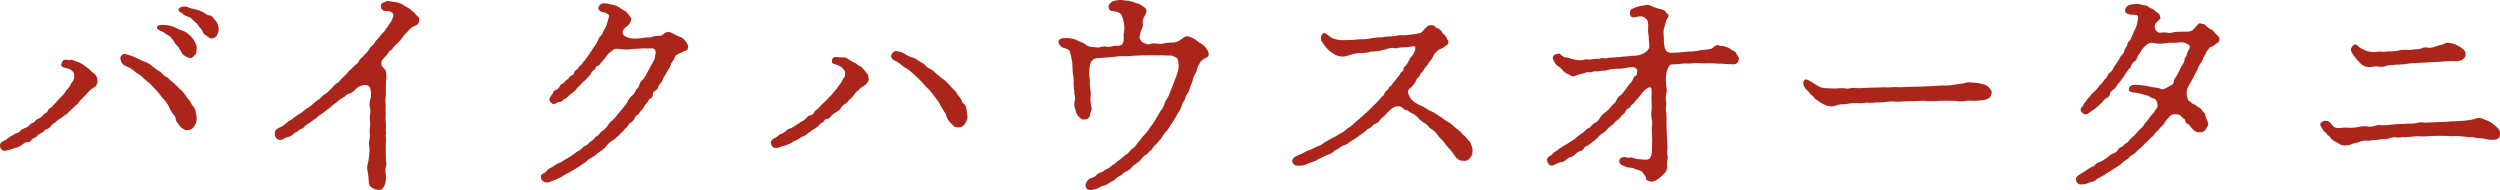 <svg xmlns="http://www.w3.org/2000/svg" width="774.844" height="58.955" viewBox="0 0 774.844 58.955"><path d="M48.785 28.368c.648.72 1.3 1.728 1.8 2.232a10.1 10.1 0 011.728 2.376 12.1 12.1 0 001.512 2.592 2.218 2.218 0 01.648 1.44c.144.792.432.792.936 1.584a3.812 3.812 0 001.152 1.224c.72.36.72.648 1.584.5a2.374 2.374 0 002.016-1.152 4.047 4.047 0 00.792-2.3 6.307 6.307 0 00-.288-2.016 3.032 3.032 0 00-.792-1.872c-.576-.5-.5-1.008-1.08-1.728a17.685 17.685 0 01-1.224-1.584 8.954 8.954 0 00-1.944-2.16 18.52 18.52 0 00-2.088-2.016c-.864-.576-1.224-1.3-2.232-1.8-.72-.36-1.3-1.368-2.232-1.8a21.077 21.077 0 01-1.876-1.368 6.967 6.967 0 00-2.3-1.368c-1.008-.36-1.944-.936-3.168-1.44a16.738 16.738 0 00-3.1-1.008 1.394 1.394 0 00-1.3 1.584 2.688 2.688 0 001.728 2.232 9.267 9.267 0 012.952 1.8c.576.576 1.872 1.08 2.376 1.8.432.648 1.728 1.3 2.376 2.088zm-25.7 4.68c.5-.576.864-.648 1.368-1.368a11.088 11.088 0 011.3-1.44 19.755 19.755 0 001.864-2.012 8.652 8.652 0 011.656-1.224c.648-.36.648-.792.936-1.656a3.028 3.028 0 00-1.44-2.88c-.5-.36-.864-.792-1.224-1.08-.576-.5-.72-.5-1.224-.936a7.5 7.5 0 00-2.376-1.3c-.936-.288-1.584-.864-2.592-.5-.36.144-2.016-1.008-2.376 1.512-.072.792 2.016.936 2.52 1.224 1.008.576 1.44 1.008 1.512 2.016a3.029 3.029 0 01-.72 2.16c-.432.5-.432.864-.864 1.44-.432.648-.936.936-1.152 1.44a5.9 5.9 0 01-1.224 1.44c-.432.576-.792.72-1.368 1.512-.36.432-1.224 1.224-1.368 1.44-.432.648-1.224.72-1.44 1.368-.216.792-1.008.864-1.368 1.3a3.967 3.967 0 01-1.224 1.08c-.72.36-1.224.5-1.512 1.08-.216.432-.936.36-1.512 1.008a3.478 3.478 0 01-1.512 1.008c-.648.288-1.3.5-1.512.936-.288.576-1.224.576-1.584.864-.5.36-1.152.648-1.584.936-.72.432-1.08.864-1.512 1.08-.72.432-1.3.432-1.512 1.3a1.64 1.64 0 00.936 1.872c.432.216 1.224-.072 2.088-.288.648-.144 1.08-.432 1.872-.576.864-.144 1.152-.576 1.728-.792.5-.216.864-.936 1.656-.936 1.152 0 1.08-.36 1.656-.936.432-.36 1.152-.5 1.512-1.008a4.631 4.631 0 011.508-1.02c.72-.432.792-.864 1.512-1.08a2.909 2.909 0 001.44-1.152c.5-.648.648-.432 1.44-1.152a6.025 6.025 0 011.44-1.08c.5-.288.864-.72 1.512-1.08a13.817 13.817 0 001.368-1.224zM67.797 9.144a4.794 4.794 0 00-.36-1.728 3.886 3.886 0 00-1.008-1.44c-.216-.288-.792-1.224-1.512-1.224-.792 0-1.08-.432-1.728-.864a10.894 10.894 0 00-2.232-.864c-.864-.288-1.8-.36-2.376-.648-1.584-.792-3.168-.072-3.24.576-.144.792.864.792 1.368 1.368.576.72 1.8.72 2.448 1.3.432.36 1.3 1.224 1.656 1.512.72.576.72 1.08 1.368 1.656.576.5.648 1.584 1.368 2.016.792.432 1.584 1.224 2.088 1.152a2.767 2.767 0 001.584-.936 5.5 5.5 0 00.576-1.876zm-7.2 4.248a11.46 11.46 0 00-.936-1.584 10.623 10.623 0 00-1.368-1.3A4.568 4.568 0 0056.565 9.5a16.4 16.4 0 01-2.088-.864 8.392 8.392 0 00-2.38-.788c-1.728-.216-2.952-.216-3.312.36-.432.648.36 1.152 1.224 1.44.72.288 1.152.792 2.3 1.368a6.5 6.5 0 011.372 1.512c.5.648.576 1.152 1.3 1.656a18.906 18.906 0 011.44 2.376 4.377 4.377 0 002.228 1.368c.864.288 1.3-.432 1.728-.864.5-.36.5-.864.576-1.872a3.015 3.015 0 00-.356-1.8zm58.968 34.2v-2.664a17.248 17.248 0 000-2.736c-.072-.432.216-.864 0-1.584a18.554 18.554 0 000-2.88 16.348 16.348 0 010-2.664 13.872 13.872 0 010-2.448 8.5 8.5 0 010-2.736 19.982 19.982 0 000-2.088l.072-2.52a8.612 8.612 0 00.072-2.3 2.4 2.4 0 00-.792-1.872 1.934 1.934 0 01-.216-2.808c.288-.36 1.152-1.152 1.44-1.584.5-1.08 1.224-1.152 1.512-1.656a7.971 7.971 0 011.512-1.584 19.2 19.2 0 001.944-2.376c.432-.576 1.512-1.584 2.016-2.16a6.3 6.3 0 011.8-1.08c.72-.36.864-.648 1.008-1.584a1.225 1.225 0 00-.576-1.3c-.432-.288-.936-1.152-1.224-1.3-.648-.36-.864-.864-1.512-1.152-.72-.36-1.008-.648-1.368-.792a6.427 6.427 0 00-1.728-.864c-1.008-.216-1.584-.288-2.16-.36-1.08-.216-1.512-.288-2.16.144-.936.288-1.224.72-1.152 1.44.072 1.008.936 1.44 2.16 1.368 1.008-.072 1.944.792 1.656 1.584a6.864 6.864 0 01-.936 2.088c-.5.5-.72 1.152-1.008 1.44-.576.576-.5 1.008-1.224 1.584a8.919 8.919 0 00-1.3 1.584c-.648.648-1.08 1.008-1.224 1.44-.432 1.008-1.224 1.008-1.656 1.944a8.038 8.038 0 01-1.584 1.872c-.576.864-1.368 1.152-1.584 1.728-.432 1.008-1.224 1.368-1.728 1.872-.576.648-1.44 1.368-1.728 1.728a20.809 20.809 0 01-1.728 1.8c-.5.36-1.008 1.3-1.8 1.728-.72.36-1.368 1.368-1.728 1.656-.864.72-1.08 1.224-1.872 1.656s-1.3 1.224-1.872 1.584a12.835 12.835 0 00-1.944 1.512 9.065 9.065 0 01-2.016 1.44c-.5.36-1.152 1.008-1.872 1.44a20.455 20.455 0 00-2.088 1.44c-.864.792-1.512.864-1.944 1.3a7.046 7.046 0 01-2.376 1.656c-1.008.5-1.44.792-1.512 1.944a1.947 1.947 0 001.152 1.8c.792.288 1.44-.144 2.232-.576.576-.288 1.584-.288 2.232-1.008.5-.576 1.44-.864 1.872-1.3s1.224-.432 1.728-1.152c.5-.648 1.3-.864 1.8-1.3a17.886 17.886 0 011.8-1.3 10.155 10.155 0 011.656-1.3c.5-.288.936-.72 1.728-1.3a9.831 9.831 0 001.652-1.348c.792-.648 1.44-1.08 1.728-1.3a8.157 8.157 0 011.728-1.224c.648-.288.864-1.008 1.8-1.152a4.574 4.574 0 002.232-1.656 4.473 4.473 0 012.808-1.008 1.4 1.4 0 011.44 1.008 6.613 6.613 0 010 3.6 4.763 4.763 0 00-.072 2.448c.432 1.224-.288 2.808 0 4.032.216 1.152-.144 2.16-.072 3.672a7.252 7.252 0 01-.072 2.16c-.36 1.08.072 2.448 0 3.456a23.5 23.5 0 01-.432 3.6 5.567 5.567 0 00-.216 2.52 20.539 20.539 0 01.432 3.672 1.938 1.938 0 001.008 1.656 3.452 3.452 0 001.872.648c1.3.216 1.656-.648 2.088-1.584a7.193 7.193 0 00.36-2.88 6.461 6.461 0 010-2.88c.36-.792.072-.936 0-1.44zm63.288-31.176a10.107 10.107 0 01-.864 1.3c-.5.432-.5.792-.936 1.224-.432.36-.648 1.008-1.008 1.224-.792.432-.648.864-1.008 1.152-.576.432-.864.576-1.08 1.152-.288.792-.288.648-1.08 1.08-.576.288-.576.936-1.08 1.08-.432.144-.72.792-1.152 1.08-.72.432-.864.432-1.152 1.008a2.231 2.231 0 01-1.152 1.152c-1.008.36-.792.72-1.08 1.224a4.971 4.971 0 00-.936 1.44c-.288.72.72 1.728 1.368 1.728.432 0 1.008-.648 1.656-.648.864 0 .936-.576 1.512-.864a3.984 3.984 0 001.368-1.008c.216-.216.792-.648 1.3-1.08a2.856 2.856 0 001.152-1.152 8.708 8.708 0 011.152-1.152c.432-.432.576-.792 1.152-1.152a8.708 8.708 0 001.152-1.152 5.781 5.781 0 001-1.224c.288-.5.36-.864 1.08-1.224.432-.216.36-1.152 1.08-1.224.36 0 .864-.792 1.152-1.152a24 24 0 001.872-2.3c.216-.432 1.3-1.08 1.8-1.512s1.368-.288 2.088-.216a11.237 11.237 0 003.816 0c1.368-.144 2.16-.072 3.168-.216.36 0 1.656.072 3.024 0a1.188 1.188 0 011.008 1.3l-.36 2.016a23.549 23.549 0 01-1.224 2.232 18.208 18.208 0 01-1.224 2.232 5.834 5.834 0 01-1.152 1.872 3.259 3.259 0 00-1.152 1.8c-.072.648-.72.936-1.152 1.728a3.874 3.874 0 01-1.08 1.512 5.142 5.142 0 00-1.44 1.944 11.171 11.171 0 01-1.44 1.944c-.36.5-1.3 1.512-1.512 1.8a13.248 13.248 0 01-1.512 1.8 4.578 4.578 0 00-1.584 1.728 6.042 6.042 0 01-1.656 1.656c-.792.5-1.152 1.368-1.656 1.584-.648.288-1.008 1.152-1.8 1.584s-1.224 1.3-1.8 1.44c-.72.216-1.224 1.08-1.872 1.44a11.329 11.329 0 00-1.944 1.3 22.853 22.853 0 01-1.944 1.224c-.864.432-1.512 1.008-2.016 1.224a8.025 8.025 0 00-2.016 1.08c-.792.576-1.728.864-2.16 1.44-.648.936-1.8 1.008-1.872 1.656a1.666 1.666 0 00.936 1.8c1.008.5 1.656.144 2.88-.36a14.193 14.193 0 002.664-1.224 26.772 26.772 0 012.448-1.368l2.376-1.44c.576-.288 1.656-1.152 2.3-1.512.72-.432 1.008-1.08 2.16-1.584a14.979 14.979 0 002.232-1.656 9.911 9.911 0 002.16-1.728 6.165 6.165 0 012.376-2.088c.432-.216.576-.648 1.152-1.008.648-.432.792-.864 1.08-1.08a4.966 4.966 0 001.08-1.08c.5-.576.648-.576 1.08-1.152a2.647 2.647 0 011.08-1.152 2.746 2.746 0 001.008-1.152 2.326 2.326 0 011.008-1.224c.5-.288.5-.72 1.008-1.224a3.711 3.711 0 00.936-1.224 3.958 3.958 0 01.936-1.224c.36-.36.36-.936.936-1.224a1.422 1.422 0 00.864-1.3c-.072-.5.216-.864.864-1.3.792-.576.576-.576.864-1.3.36-.72 1.08-1.224 1.368-2.16.216-.576.72-1.224 1.224-2.232a10.708 10.708 0 001.224-2.232c.288-.936 1.08-1.656 1.224-2.3.144-.792 1.08-1.008 2.52-1.728 1.008-.5 1.584-.288 1.656-1.728a3.587 3.587 0 00-.72-1.368c-.216-.288-.936-1.368-1.8-1.512-.432-.144-1.512-.72-2.376-1.152a2.417 2.417 0 00-2.3-.144c-.72.648-1.008.936-1.872.936a6.5 6.5 0 00-2.016.288c-.936.432-1.3.072-2.3.288a20.682 20.682 0 01-3.168.288 6.365 6.365 0 01-2.592-.5c-.864-.5-1.152-.792-1.152-1.3 0-.648-.144-.864 1.584-2.232.288-.216.5-.432 1.008-1.584.36-.792-.72-1.656-1.152-2.3-.576-.792-1.44-.864-2.16-1.512a5.721 5.721 0 00-1.656-.864c-.72-.216-1.152-.216-2.088-.5-1.008-.216-2.592-.36-3.024 1.08-.216.72.36 1.368 1.44 1.512 1.152.288 2.016.792 1.8 1.44-.216.576-.5 1.872-.936 3.024-.216.648-.576.864-.864 1.584a2.642 2.642 0 01-.792 1.3c-.864.936-.72 1.656-1.584 2.736zm86.4 8.064c-.144-.792-.072-1.152-.432-1.512a12.482 12.482 0 00-1.08-1.368c-.576-.576-.72-1.008-1.368-1.152-.576-.216-.576-.5-1.224-.864a18.576 18.576 0 01-2.3-1.3c-.72-.648-1.656-.5-2.592-.5-.5 0-2.664-.72-2.376 1.512.072.576 1.584.648 2.592 1.3.936.648 1.584 1.584 1.44 2.088-.072.288.216.864-.36 1.368-.288.216-.5 1.152-1.008 1.728-.288.36-.792 1.152-1.368 1.872-.792.936-1.3 1.584-1.728 2.016-.792.792-1.44 1.512-1.872 1.944a12.907 12.907 0 00-1.728 1.728c-.648.72-1.3.936-1.512 1.44a1.361 1.361 0 01-1.152.936c-.864.216-1.008.648-1.512 1.08a4.771 4.771 0 01-1.512 1.008 7.422 7.422 0 01-1.512 1.008 9.7 9.7 0 01-1.512.936 2.845 2.845 0 00-1.584.864 4.593 4.593 0 01-1.584.936c-.648.216-1.08.936-1.512 1.08a2.422 2.422 0 00-1.512 1.3 1.807 1.807 0 00.936 1.872 3.314 3.314 0 002.088-.288c.5-.36 1.08-.144 1.944-.648a7.244 7.244 0 001.728-.792c.432-.432 1.008-.432 1.656-.864.432-.216 1.152-.864 1.584-.936a4.289 4.289 0 001.584-1.008c.648-.432 1.152-.864 1.512-1.08a9.03 9.03 0 001.512-1.008c.5-.432.72-.936 1.368-1.152.5-.144.5-1.008 1.44-1.152.72-.072.936-.432 1.44-1.08a8.107 8.107 0 011.512-1.08c.648-.5.936-.432 1.44-1.3a3.418 3.418 0 011.368-1.3c.648-.288.72-.864 1.368-1.368a5.852 5.852 0 001.3-1.368c.576-1.008 1.512-1.44 1.8-1.872.288-.5 1.512-.936 1.728-1.224.42-.432 1.068-1.224.996-1.8zm16.416.864a18.876 18.876 0 002.016 2.16 18.776 18.776 0 011.8 2.232 21.717 21.717 0 011.728 2.376 24.144 24.144 0 001.512 2.592c.432.5.36.792.648 1.44a4.87 4.87 0 00.932 1.584c.432.5.792.792 1.152 1.224a2.077 2.077 0 001.656.5 2.21 2.21 0 001.944-1.08 4.416 4.416 0 00.792-2.16c-.144-.72-.144-1.368-.288-2.16-.072-.36-.144-1.44-.792-1.872-.648-.288-.792-1.44-1.08-1.728a10.99 10.99 0 01-1.224-1.656c-.432-.792-1.224-1.224-1.944-2.16a14.035 14.035 0 00-2.088-2.016 27.09 27.09 0 01-2.232-1.8 8.243 8.243 0 00-2.3-1.656c-.936-.5-1.368-1.368-2.3-1.8-.648-.288-1.44-1.008-2.448-1.44a9.139 9.139 0 01-2.52-1.08 5.427 5.427 0 00-3.024-1.008 1.6 1.6 0 00-1.3 2.088c.36.648.72.648 1.3 1.008a6.915 6.915 0 011.44.936 14.828 14.828 0 002.3 1.584 19.175 19.175 0 012.228 1.876zm79.416 9.72a9.47 9.47 0 001.08-1.944 4.98 4.98 0 01.932-2.016c.288-.432.288-1.512.864-1.944a6.286 6.286 0 00.864-2.088 19.727 19.727 0 00.792-2.016 5.456 5.456 0 01.792-2.088 7.912 7.912 0 00.792-2.088c.072-.576.576-.936.792-1.656a7.015 7.015 0 011.44-1.152c.72-.288 1.368-.576 1.152-1.728a4.185 4.185 0 00-.792-1.44 5.8 5.8 0 00-1.944-1.656c-.648-.288-1.224-1.08-2.16-1.44-.792-.288-1.08-.576-1.728-.576s-1.3.576-2.088 1.08a3.768 3.768 0 01-2.448.864 17.818 17.818 0 00-2.52.216 4.817 4.817 0 01-2.3.144 4.13 4.13 0 00-2.232.144c-.864.288-1.512-.288-1.944-.432s-.648-.36-1.08-1.08c-.36-.5.072-1.8.216-2.376.288-.936.936-1.584.576-2.952a3.781 3.781 0 01.5-1.656 5.43 5.43 0 00.72-1.728c.072-.5-.36-1.008-1.08-1.44a4.972 4.972 0 00-2.232-1.08 11.493 11.493 0 00-2.52-.72c-1.008 0-1.368-.216-1.944-.216a7.8 7.8 0 00-2.52.36c-1.008.432-1.584 1.224-1.44 1.872.216 1.512 1.224 1.08 2.16 1.368a2.64 2.64 0 011.8 1.008 12.6 12.6 0 01.864 3.384 7.953 7.953 0 01-.216 2.736c.072 1.224.144 2.232-.36 2.88-.648.792-1.8.5-2.736.648a5.214 5.214 0 01-2.232.216c-1.08-.288-2.448.432-2.952.216-.432-.144-1.944 0-2.808-.432-.5-.216-.72-.648-1.584-1.008-.792-.36-.936-.36-1.368-.576a7.376 7.376 0 00-3.6-.864c-1.224 0-2.52 0-2.52 1.224a2.386 2.386 0 001.584 1.8c.792.216 1.728.5 1.944 1.224a28.357 28.357 0 01.72 3.384c.144 1.368.072 2.376.216 3.528a10.4 10.4 0 01.216 2.952c-.072.792.288 2.016.216 2.88.072 1.008.432 1.368.144 2.376a4.243 4.243 0 00.216 2.808 3.865 3.865 0 00.936 2.088c.5.432.936 1.152 2.088.936a1.609 1.609 0 001.512-1.512c.144-.936.648-1.728.432-2.232a9.442 9.442 0 01-.216-3.888c-.072-1.368-.36-2.808-.288-3.744.072-1.152-.288-2.088-.216-2.88a15.462 15.462 0 01.432-3.24A2.46 2.46 0 01340.385 18a65.486 65.486 0 003.744-.288c1.152 0 2.448-.36 3.6-.288a25.553 25.553 0 003.528-.144c1.512-.072 2.592-.144 3.744-.144 1.224 0 2.16-.072 3.744 0 1.368-.072 3.1.144 4.1.072.576 0 .864.216 1.728.648.432.216.5.792.648 1.584a6.1 6.1 0 010 2.016 13.2 13.2 0 01-.576 1.944c-.144.648-.576 1.224-.648 1.728-.144.576-.432 1.08-.648 1.728-.432 1.08-.72 1.656-1.08 2.664-.432 1.152-1.08 1.584-1.3 2.52a8.048 8.048 0 01-1.368 2.52c-.5.864-1.152 1.872-1.44 2.448a14.355 14.355 0 01-1.584 2.3 12.018 12.018 0 01-1.728 2.3 15.287 15.287 0 00-1.8 2.232c-.864.792-1.08 1.584-1.872 2.088s-1.44 1.584-2.088 1.944a7.894 7.894 0 00-1.512 1.224c-.576.5-1.224.792-1.512 1.152a9.062 9.062 0 01-1.584 1.152 5.535 5.535 0 01-1.584 1.08c-.36.072-.72.576-1.584.936a3.063 3.063 0 00-1.656 1.008c-.576.648-1.224.576-1.872.936a3.046 3.046 0 00-1.3 1.728 1.505 1.505 0 001.08 1.8c.576.216 1.512-.216 2.16-.36s1.44-.72 2.16-.936a4.921 4.921 0 001.944-.936c.5-.36 1.44-.576 1.872-1.152a5.178 5.178 0 011.728-1.152c.36-.216.936-1.008 1.656-1.224a5.243 5.243 0 001.728-1.3c.576-.792.792-.648 1.656-1.368a5.433 5.433 0 001.584-1.584c.5-.648 1.368-.936 1.728-1.44s1.08-.792 1.512-1.584 1.08-1.08 1.512-1.656c.5-.72 1.08-1.224 1.368-1.728a6.812 6.812 0 011.368-1.8 18.644 18.644 0 001.224-1.8c.432-.72 1.008-1.512 1.224-1.872zm50.9-22.608a8.889 8.889 0 01-2.88-.576c-.936-.288-1.656-1.368-2.664-1.656-.432-.072-1.08.792-1.008 1.8 0 .864.5 1.08.864 1.728a9.914 9.914 0 001.584 1.872c.648.576 1.512 1.008 2.088 1.44a5.076 5.076 0 002.664.432c.792-.144 1.872-.5 2.592-.72a14.883 14.883 0 012.664-.36 9.455 9.455 0 003.1-.432 17.345 17.345 0 003.816-.5c1.224-.36 2.448-.864 3.528-.5.36.072 1.3-.288 2.232-.288a24.464 24.464 0 003.456-.36c1.152-.216.576 1.8-.288 2.88-.432.5-.792.648-.936 1.368l-.864 1.44c-.288.648-.936.576-.936 1.368s-.648.792-.936 1.3a5.023 5.023 0 01-.936 1.3l-1.008 1.3c-.432.36-.648 1.08-1.008 1.3-.864.5-.648.936-1.008 1.224a2.983 2.983 0 00-1.08 1.3c-.288.792-.432.5-1.08 1.224a13.368 13.368 0 01-1.944 2.088c-.792.792-1.224 1.3-2.016 2.016l-2.088 1.872c-.72.648-1.8 1.512-2.16 1.872a8.345 8.345 0 01-2.088 1.584 10.318 10.318 0 01-2.16 1.584c-.648.288-1.152.792-2.016 1.152s-1.872 1.12-2.452 1.34c-1.008.576-1.44 1.152-2.3 1.368a23.48 23.48 0 00-2.3 1.08 10.683 10.683 0 00-2.3 1.008c-.648.432-1.44.576-2.736 1.3a1.658 1.658 0 00-.864 1.584 1.73 1.73 0 001.944 1.152 5.969 5.969 0 002.376-.36 10.361 10.361 0 012.232-.864c.864-.288 1.3-.72 2.16-1.08 1.008-.5 1.584-.792 2.3-1.08a4.8 4.8 0 001.872-1.008c.648-.648 1.008-.5 1.8-1.152a4.112 4.112 0 011.872-.936c.432-.072.936-.72 1.944-1.3a15.954 15.954 0 001.8-1.152c.576-.432 1.008-.792 1.8-1.3.72-.432.936-1.008 1.728-1.3.576-.216 1.3-1.224 1.728-1.368a2.754 2.754 0 001.728-1.44c.5-.576 1.224-.936 1.728-1.584a18.012 18.012 0 012.088-1.944 2.939 2.939 0 012.808-.288c.648.576.864.864 1.44.936.36 0 .936.576 1.512.864a5.387 5.387 0 012.16 1.584 9.813 9.813 0 002.232 1.728c.936.648 1.08 1.3 2.016 1.8a7.134 7.134 0 011.944 1.944c.648.936 1.08 1.008 1.8 2.016a13.988 13.988 0 001.728 2.088 27.681 27.681 0 011.872 2.448 2.88 2.88 0 002.728 1.236 1.855 1.855 0 001.8-.936 2.74 2.74 0 00.72-1.944 3.659 3.659 0 00-.288-1.8c-.216-.36-.216-1.08-.864-1.584-.36-.288-.864-1.008-1.152-1.3a6.563 6.563 0 01-1.224-1.224c-.432-.5-1.44-1.152-2.088-1.728a9.108 9.108 0 00-2.16-1.656c-1.008-.5-1.512-1.152-2.232-1.512-.648-.36-1.224-.864-2.3-1.44a11.187 11.187 0 01-2.376-1.3c-.864-.576-1.656-.72-2.448-1.224a7.45 7.45 0 01-1.8-1.368 4.326 4.326 0 01-.864-1.584 1.354 1.354 0 01.36-1.8 7.049 7.049 0 002.088-2.736c.144-.576.864-.72 1.08-1.44.144-.576.648-.792 1.08-1.44a6.845 6.845 0 011.08-1.512c.432-.36.432-.864 1.008-1.44a5.886 5.886 0 001.08-1.728c.072-.36.576-.72 1.224-1.44.432-.432 1.368-.576 2.016-1.152s1.08-.432 1.3-1.368c.144-.72-.432-.936-.576-1.512-.144-.648-1.008-1.008-1.368-1.656a2.78 2.78 0 00-1.728-1.368c-.432-.144-.36-1.008-2.088-.792-.576.072-.72.36-1.3.864s-1.152 1.44-1.656 1.512a20.549 20.549 0 01-3.672.576c-1.44.288-2.376-.072-3.744.288a14.543 14.543 0 01-2.376.216c-1.08.072-1.44.216-2.376.288a15.794 15.794 0 00-3.024.288 13.075 13.075 0 01-3.024.288c-1.224 0-2.3.216-3.024.216zm95.184 1.44c.144 1.152-.432 1.728-1.3 2.376a6.541 6.541 0 01-3.6 1.008c-.936 0-1.656.216-2.376.216-.864 0-1.584.216-2.376.216l-2.16.144c-1.008 0-1.512.36-2.088.216-1.008-.216-1.224.216-2.088.144a12.169 12.169 0 00-2.16.216c-.864.072-1.656-.144-2.088.072a4.155 4.155 0 01-2.088.072 9.194 9.194 0 01-2.232-.5c-.864-.288-1.8-.288-2.088-.5-.576-.432-1.224-1.152-1.512-1.008-.72.432-.864-.072-1.584.864-.432.648.144 1.368.576 2.16.576 1.008 1.368 1.008 2.088 1.872a4.788 4.788 0 001.872 1.512c.864.36 1.008.792 2.016.648a17.9 17.9 0 012.592-.864c.792 0 1.008-.576 1.944-.36.792.144 1.224-.36 2.016-.288a10.127 10.127 0 002.016-.216 4.483 4.483 0 002.016-.288 15.884 15.884 0 012.664-.288 15.949 15.949 0 002.736-.288c.576-.144.936-.072 1.656-.216.648-.144 2.016.288 1.8 1.368-.144.72-.072 1.152-.36 1.224-.936.36-1.008 1.728-1.44 2.016a10.692 10.692 0 00-1.512 1.944c-.36.432-1.3 1.728-1.584 1.944a3.982 3.982 0 00-1.584 1.872c-.216.72-.936 1.008-1.656 1.872a7.866 7.866 0 01-1.728 1.728 5.715 5.715 0 00-1.728 1.8 3.588 3.588 0 01-1.8 1.656c-.864.576-1.008 1.224-1.728 1.512-.792.288-1.224 1.08-1.8 1.44a14.043 14.043 0 00-1.8 1.3 6.785 6.785 0 01-1.8 1.3 21.46 21.46 0 01-1.872 1.224 18.873 18.873 0 00-1.944 1.224c-.72.648-1.512.864-1.872 1.44-.576.792-1.512.72-1.728 1.656a2.11 2.11 0 00.936 1.872c.864.5 1.944-.72 3.384-.936a3.421 3.421 0 001.584-.72 3.155 3.155 0 011.44-.864c.576-.144.72-.288 1.368-.864.648-.5.72-.72 1.368-.936a1.926 1.926 0 001.368-.936c.36-.576.792-.648 1.3-.936a18.576 18.576 0 001.584-1.224 5.9 5.9 0 001.512-1.3 4.665 4.665 0 011.44-1.224 5.018 5.018 0 001.44-1.3 9.465 9.465 0 011.44-1.224c.432-.216 1.008-1.152 1.368-1.368a4.046 4.046 0 001.44-1.368c.36-.5 1.152-.864 1.3-1.368a1.53 1.53 0 011.008-1.08c.576-.216.5-.792 1.152-1.224.576-.36.72-.792 1.3-1.44a11.528 11.528 0 001.512-1.8 7.932 7.932 0 012.016-1.872c.72-.36 1.08-.072 1.08.216a9.769 9.769 0 010 2.52c.144 1.08 0 1.512.072 1.944a18.81 18.81 0 010 2.016 9.8 9.8 0 00.072 3.24c.288 1.008 0 1.8 0 3.1s.144 2.736.072 4.032c-.072 1.44.072 3.024-.288 3.888-.216.576-.36 1.3-1.656 1.3-.72 0-1.8-.144-2.232-.144-1.08 0-1.656-.648-2.592-.5-1.008.144-1.512-.288-2.16-.144-.936.288-1.3.576-1.224 1.584.072.5.72.864 1.512 1.224a6.363 6.363 0 002.3.5c.432 0 1.3.576 2.16.72a2.584 2.584 0 011.656 1.3c.432.648.648.72.648 1.368 0 .5.648.648 1.584.936a4.385 4.385 0 002.16-.864 9.17 9.17 0 001.8-1.584 3.013 3.013 0 001.008-2.3 7.308 7.308 0 01.144-2.448c.144-.72-.36-1.584-.072-2.664a16.894 16.894 0 00-.072-2.664l-.144-3.024-.072-2.952a21.463 21.463 0 00-.072-3.024c-.288-1.008.072-2.16 0-3.024a7.189 7.189 0 01.068-3.048c.288-1.08-.144-1.872-.144-3.024a11.664 11.664 0 01.288-3.744c.36-1.152.864-2.088 1.656-2.016a15.712 15.712 0 002.952-.216c1.152-.072 1.872 0 2.952-.072a8.374 8.374 0 012.664-.072 15.337 15.337 0 002.592 0c.648.072 1.944 0 2.376.072.72.144 1.728 0 2.376.144 1.008.072 2.232.072 3.024.144a1.642 1.642 0 001.656-2.016c-.144-.648-.576-.792-.792-1.44s-1.3-.864-1.656-1.224a5.113 5.113 0 00-1.944-.864c-.72-.288-1.152 0-1.656-.288-1.152-.576-1.944 1.008-2.592 1.008a16.065 16.065 0 01-1.656.288 14.59 14.59 0 00-2.232.288 17.689 17.689 0 01-2.664.288c-.864 0-1.728.144-2.664.216a29.97 29.97 0 01-2.736.144 2.022 2.022 0 01-2.232-1.224 10.369 10.369 0 01-.36-3.168 16.25 16.25 0 01-.072-2.664 25.055 25.055 0 01.72-2.52c.144-1.008.72-1.224.792-1.8.072-.72-.648-.648-.864-1.224-.288-.648-.864-.72-1.944-1.008a10.871 10.871 0 01-2.16-.72 4.509 4.509 0 00-1.584-.5 24.955 24.955 0 00-3.384.648c-1.224.576-2.016.576-2.016 1.728 0 1.008.216 1.728 1.872 1.368 1.368-.288 2.088-.36 2.952.432.72.5.936 1.512.792 3.168a7.072 7.072 0 00.144 2.016zm94.68 12.312a15.214 15.214 0 01-3.744.288c-1.368 0-2.88.216-3.744.216l-3.744.144-3.744.072a23.277 23.277 0 01-3.168.072c-.792-.072-1.8.144-3.168.072-1.3-.072-2.016.072-3.1.072-1.224 0-2.232.072-3.1.072a24.072 24.072 0 01-3.24.072c-1.368-.216-2.088.432-3.24.072a25.3 25.3 0 00-3.1.072c-.576 0-1.584-.072-2.52-.072a7.069 7.069 0 01-2.088-.36 22.918 22.918 0 01-2.592-1.584c-1.152-.576-1.872-1.224-2.448-.432-.36.576-.288 1.512.576 2.592a8.086 8.086 0 011.3 1.44c.36.5 1.152.792 1.3 1.3.144.36.864.576 1.368 1.08a6.652 6.652 0 001.512.864 5.115 5.115 0 002.664.72c.72 0 2.232-.72 2.88-.648a17.644 17.644 0 002.736-.288 13.661 13.661 0 012.592-.072 8.157 8.157 0 001.872-.072c.648-.216 2.016.144 3.24-.144a23.88 23.88 0 003.312-.144 9.943 9.943 0 013.24-.072c1.368 0 1.8-.144 3.24-.144.936 0 1.944-.072 3.312-.072a16.128 16.128 0 013.24 0 17.577 17.577 0 003.312-.072c1.008 0 2.232-.072 3.24 0h2.016a7.468 7.468 0 003.24 0 11.5 11.5 0 012.3 0 24.352 24.352 0 003.456-.288 4.6 4.6 0 001.584-.72c.36-.216.36-.576.648-1.368.216-.5-.5-1.44-.864-1.8a3.366 3.366 0 00-2.016-1.008 9.186 9.186 0 00-2.376-.432c-.936 0-1.224-.144-1.944-.144-.648 0-1.224.36-2.088.432zM679.577 9.36a4.01 4.01 0 01-2.376.432l-2.448.072c-1.3.072-2.16.576-3.24.216a10.9 10.9 0 00-2.088.072 1.982 1.982 0 01-1.584-2.3 3.11 3.11 0 01.864-1.224c.36-.36 1.08-.864.864-1.3-.216-.36-.072-.864-.864-1.368-.36-.216-1.368-1.224-1.8-1.3-.792-.216-1.152-.864-2.088-1.008a6.4 6.4 0 01-1.656-.36 8.864 8.864 0 00-2.736.144 1.992 1.992 0 00-1.8 1.8c0 1.008 1.3 1.3 2.016 1.3 1.368.144 2.088-.144 2.016.936a11.791 11.791 0 01-.288 1.8 7.353 7.353 0 01-.72 2.016c-.432.648-.432 1.152-.864 1.872-.36.648-.288 1.152-.864 1.584-.648.5-.432 1.008-.72 1.44-.432.864-.648.936-.792 1.44-.216.936-.216.792-.792 1.44-.576.576-.5.792-.864 1.368l-.864 1.368a5.659 5.659 0 00-.864 1.3 3.134 3.134 0 01-.936 1.3 2.727 2.727 0 00-1.008 1.3c-.216.648-.72.72-1.008 1.224a4.72 4.72 0 01-1.008 1.224c-.36.288-.576.792-1.008 1.224a8.865 8.865 0 01-1.08 1.152 4.767 4.767 0 00-1.152 1.224c-.288.5-.72.648-1.08 1.3-.432.792-.936.936-1.008 1.368-.072.648-.72.72-.864 1.44s.864 1.584 1.512 1.584c.936 0 1.152-.648 1.944-1.08a9.872 9.872 0 001.656-1.224c.648-.5.864-.864 1.44-1.3.432-.36.576-.936 1.3-1.368.648-.288 1.152-.648 1.224-1.368 0-.432.432-.864 1.152-1.368.36-.216.576-.576 1.152-1.44.216-.36.72-.792 1.152-1.44.36-.576.792-1.008 1.008-1.44.288-.648.648-.864 1.008-1.512s.72-.5 1.08-1.44a2.772 2.772 0 011.152-1.512c.576-.36.576-.72.936-1.584.144-.36.648-.864 1.008-1.512a5.452 5.452 0 011.728-1.944 2.376 2.376 0 012.16-.576 9.657 9.657 0 003.528.072 14.642 14.642 0 013.024-.144l2.232-.144a4.074 4.074 0 011.8.576c.5.432.936.72.5 1.368a9.5 9.5 0 00-.864 1.944c-.144.864-.648 1.008-.648 1.44 0 1.008-.576 1.368-1.008 2.232l-1.152 2.3c-.432.864-1.152 1.656-1.152 2.232 0 1.08-1.3 1.368-1.872 1.8-.792.5-1.656.792-2.088.576-.936-.5-2.232-.432-3.456-.72a26.31 26.31 0 00-3.888-.576c-1.728 0-2.448.216-2.592 1.3-.36.648.792 1.08 2.016 1.152.936.072 2.448.576 3.24.72.936.216 1.44.864 2.448 1.08 1.152.216 1.368 2.592.936 2.952-.5.5-.72 1.3-1.3 1.8a10.873 10.873 0 00-1.44 1.872 11.123 11.123 0 00-1.368 1.728c-.36.648-1.008 1.008-1.512 1.584l-1.44 1.584a10.715 10.715 0 00-1.584 1.512c-.648.936-1.3.936-1.656 1.44-.432.72-1.152.432-1.656 1.3a3.112 3.112 0 01-1.656 1.3c-.648.144-1.224.864-1.8 1.224a16.264 16.264 0 01-1.872 1.224c-.936.288-1.512.5-1.872 1.08-.288.432-1.08.5-2.016 1.152a17.522 17.522 0 01-2.088 1.368c-.864.576-1.8 1.008-1.8 1.728a1.618 1.618 0 001.08 1.728 4.682 4.682 0 002.736-.432c.648-.288 1.8-.288 2.448-1.008a10.959 10.959 0 012.16-1.224c.792-.5 1.44-1.008 2.016-1.3.792-.432 1.08-.792 1.944-1.224a14.559 14.559 0 001.872-1.368 9.67 9.67 0 011.728-1.3c.5-.288.792-1.08 1.728-1.368a14.375 14.375 0 001.656-1.524 10.174 10.174 0 001.656-1.512l1.656-1.584c.576-.792 1.224-.936 1.584-1.656.432-.72 1.008-.864 1.584-1.728.288-.432 1.3-1.152 1.584-1.8A8.61 8.61 0 01672.589 36a1.783 1.783 0 011.656-.576c.864.072 1.224-.072 1.872.72.432.576 1.08.648 1.152 1.224.072.864.72.864 1.152 1.3.576.5.72 1.008 1.44 1.584a2.335 2.335 0 001.944.72 1.866 1.866 0 001.8-.792c.36-.72.864-1.224.792-1.872-.144-.792-.72-1.728-.936-2.808-.144-.648-.72-.792-.936-1.224a2.079 2.079 0 00-1.224-1.08c-.648-.36-.792-.792-1.3-.864-.648-.144-.648-.576-1.368-.936s-.72-1.3-.864-2.016a4.476 4.476 0 01.432-2.52c.216-.432.72-1.152 1.008-1.8a18.74 18.74 0 00.936-1.728c.432-.936.72-1.3.936-1.8a9.994 9.994 0 01.864-1.8 4.792 4.792 0 00.936-1.8 17.239 17.239 0 00.936-1.728c.144-.432.576-.648.864-1.224.216-.5.792-.36 1.656-1.008.576-.5 1.512-.792 1.512-1.584a1.455 1.455 0 00-.648-1.44c-.432-.36-1.3-1.512-1.584-1.656a6.313 6.313 0 01-1.944-1.368c-.5-.648-.936-.36-1.584-.648-.576-.216-.864.288-1.368.864zm76.9 28.44a266.734 266.734 0 01-5.04.216 4.684 4.684 0 00-2.448.144 12.816 12.816 0 01-2.52.144c-.576 0-1.584.144-2.448.144a21.667 21.667 0 00-2.52.144 24.257 24.257 0 01-2.592.216c-.792.144-1.656-.288-2.592.144a5.6 5.6 0 01-2.736.216 8.629 8.629 0 00-2.736.216 14.418 14.418 0 01-2.736.216 12 12 0 00-2.808.072 3.524 3.524 0 01-1.872-.288 14.666 14.666 0 01-1.08-1.224 2.035 2.035 0 00-2.736-.36c-1.008.864-.072 1.512.36 2.448.216.648.936.648 1.152 1.224.072.36.864.648 1.152 1.152.36.72 1.44 1.224 2.376 1.728a3.494 3.494 0 002.952.648 4.673 4.673 0 001.872-.576 7.513 7.513 0 001.512-.36 5.2 5.2 0 012.88-.432c.72.072 1.8-.36 2.232-.216a18.061 18.061 0 002.16-.288 7.351 7.351 0 002.376-.288 4.463 4.463 0 012.376-.216c1.008.072 1.8-.288 2.376-.144a21.312 21.312 0 002.448-.144 12.49 12.49 0 012.376-.072 13.048 13.048 0 002.448-.072c1.008 0 1.512-.072 2.376-.072h2.448c.72 0 2.088.072 2.736.072a18.589 18.589 0 012.736.072c.792.072 1.8.216 2.808.216 1.224 0 1.584.36 2.736.36a8.407 8.407 0 012.088.288 10.791 10.791 0 002.088.216c1.008-.072 2.3-.36 2.16-1.872a2.149 2.149 0 00-.792-1.872 12.528 12.528 0 00-1.948-1.584 7.132 7.132 0 00-2.16-1.008 3.291 3.291 0 00-1.584-.432c-1.008-.072-1.368.432-2.232.5a23.961 23.961 0 01-2.664.36c-.576 0-1.872.144-2.664.144-.936 0-1.728.144-2.376.144zm-27.22-20.952a16.343 16.343 0 001.94 2.38 4.177 4.177 0 002.232 1.44c1.152.36 2.592-.216 3.6-.072a4.789 4.789 0 002.88-.288c1.3-.216 1.656-.144 2.952-.288a17.226 17.226 0 003.024-.216 19.441 19.441 0 013.528-.288c1.368-.144 2.016-.072 3.6-.216 1.008-.072 2.664-.072 3.816-.216a35.1 35.1 0 013.96-.144 4.721 4.721 0 002.3-.36c.36-.288 1.224-.864 1.08-1.8a1.719 1.719 0 00-.648-1.44 8.355 8.355 0 00-1.512-1.08 7.752 7.752 0 00-3.312-1.008c-.576-.144-1.224.5-2.088.648-.288 0-.936.288-1.8.5a4.109 4.109 0 01-2.376.36 2.838 2.838 0 00-1.872.216 5.988 5.988 0 01-2.088.288 13.876 13.876 0 01-2.376.216 6.246 6.246 0 00-2.736.216 14.327 14.327 0 01-2.808.216c-.432 0-1.152.144-2.16.144a5.244 5.244 0 00-2.088.072 7.76 7.76 0 01-2.52-.288c-.792-.144-.936-.432-1.584-.648-.936-.36-1.3-1.008-1.8-1.3-.576-.288-1.152.144-1.512.792-.64.868.08 1.588.368 2.164z" fill="#ac251a"/></svg>